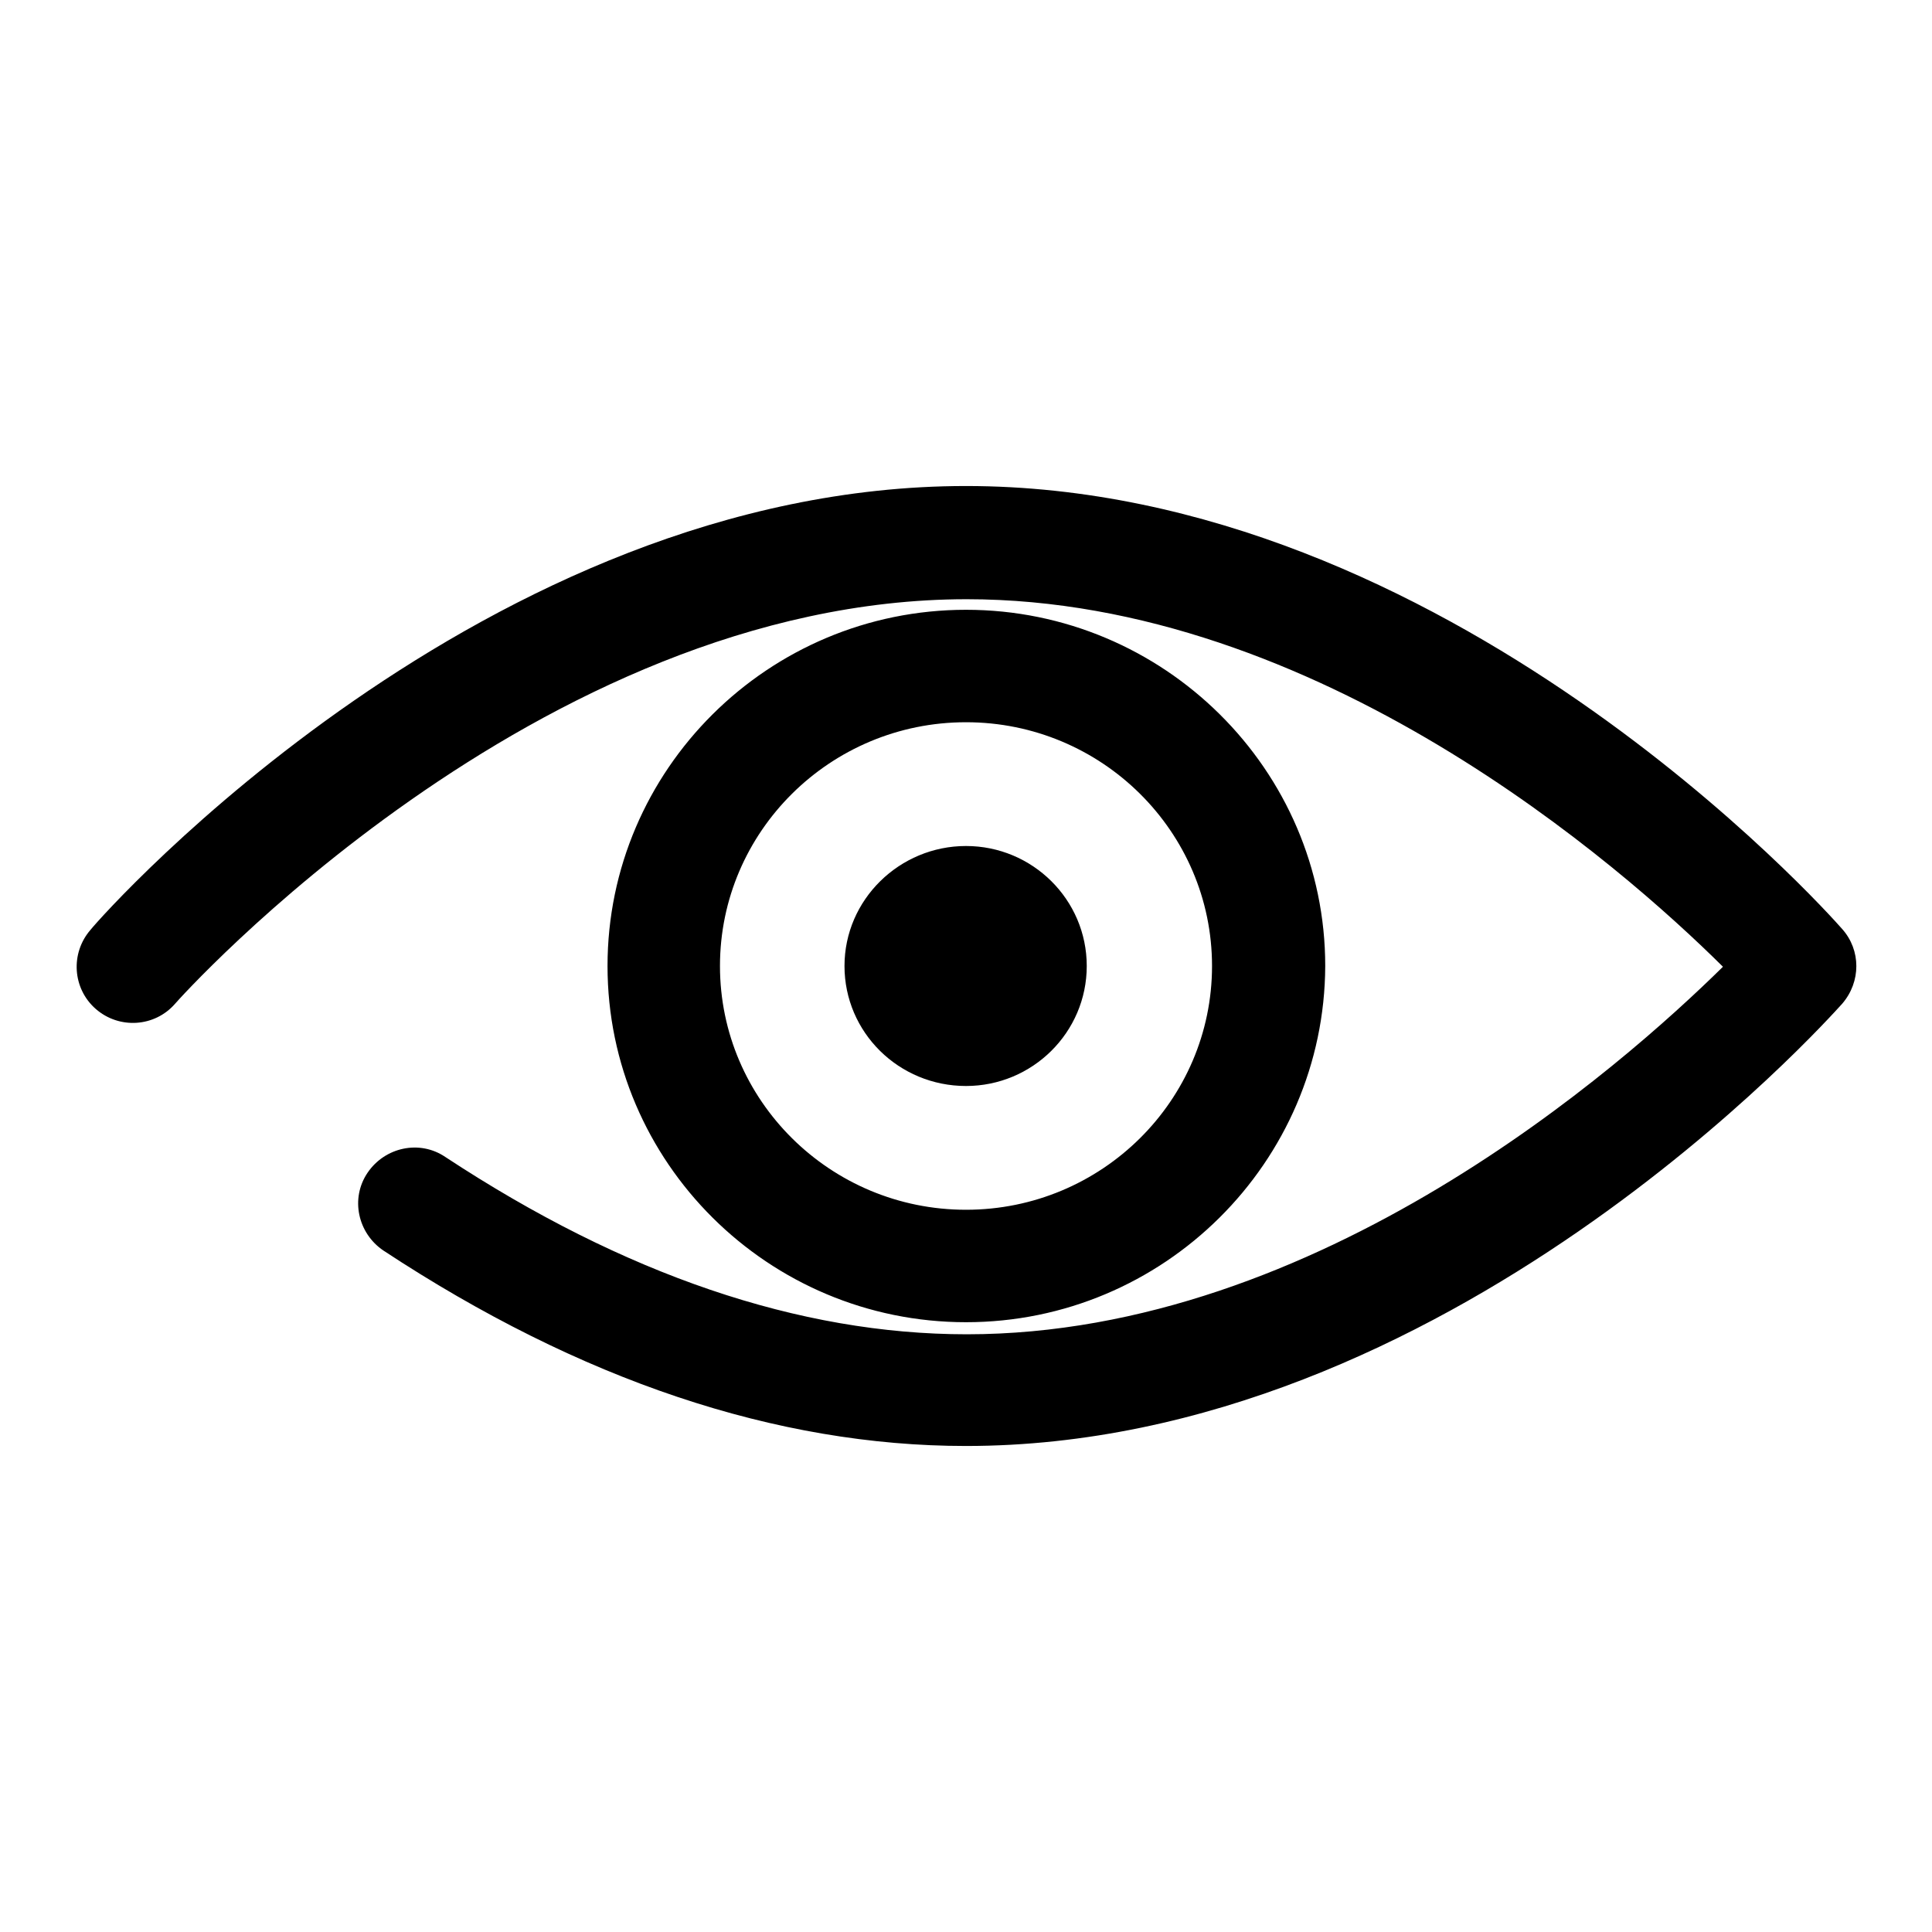 <?xml version="1.0" encoding="utf-8"?>
<!-- Svg Vector Icons : http://www.onlinewebfonts.com/icon -->
<!DOCTYPE svg PUBLIC "-//W3C//DTD SVG 1.1//EN" "http://www.w3.org/Graphics/SVG/1.1/DTD/svg11.dtd">
<svg version="1.1" xmlns="http://www.w3.org/2000/svg" xmlns:xlink="http://www.w3.org/1999/xlink" x="0px" y="0px" viewBox="0 0 256 256" enable-background="new 0 0 256 256" xml:space="preserve">
<g> <path fill="#000000" d="M128,112.1c-8.8,0-16.1,7.1-16.1,15.9c0,8.8,7.2,15.9,16.1,15.9c8.8,0,16-7.1,16-15.9 C144,119.2,136.8,112.1,128,112.1 M128,175.2c-26.2,0-47.5-21.2-47.5-47.2c0-26,21.3-47.2,47.5-47.2c26.2,0,47.6,21.2,47.6,47.2 C175.5,154,154.2,175.2,128,175.2z M128,95.7c-18,0-32.6,14.5-32.6,32.3s14.6,32.3,32.6,32.3c18,0,32.6-14.5,32.6-32.3 S146,95.7,128,95.7z M128,191.6c-25.1,0-51.1-8.7-77.2-25.9c-3.4-2.3-4.4-6.9-2.1-10.3c2.3-3.4,6.9-4.4,10.3-2.1 c23.7,15.6,46.9,23.5,69.1,23.5c46.6,0,86.8-35.5,100.2-48.7c-13.4-13.3-53.7-48.7-100.2-48.7c-57,0-104.5,53.1-104.9,53.6 c-2.7,3.1-7.4,3.4-10.5,0.7c-3.1-2.7-3.4-7.4-0.7-10.5C14,120.7,64.3,64.4,128,64.4c63.7,0,114,56.3,116.1,58.7 c2.5,2.8,2.5,7,0,9.9C242,135.3,191.7,191.6,128,191.6L128,191.6z"/></g>
</svg>